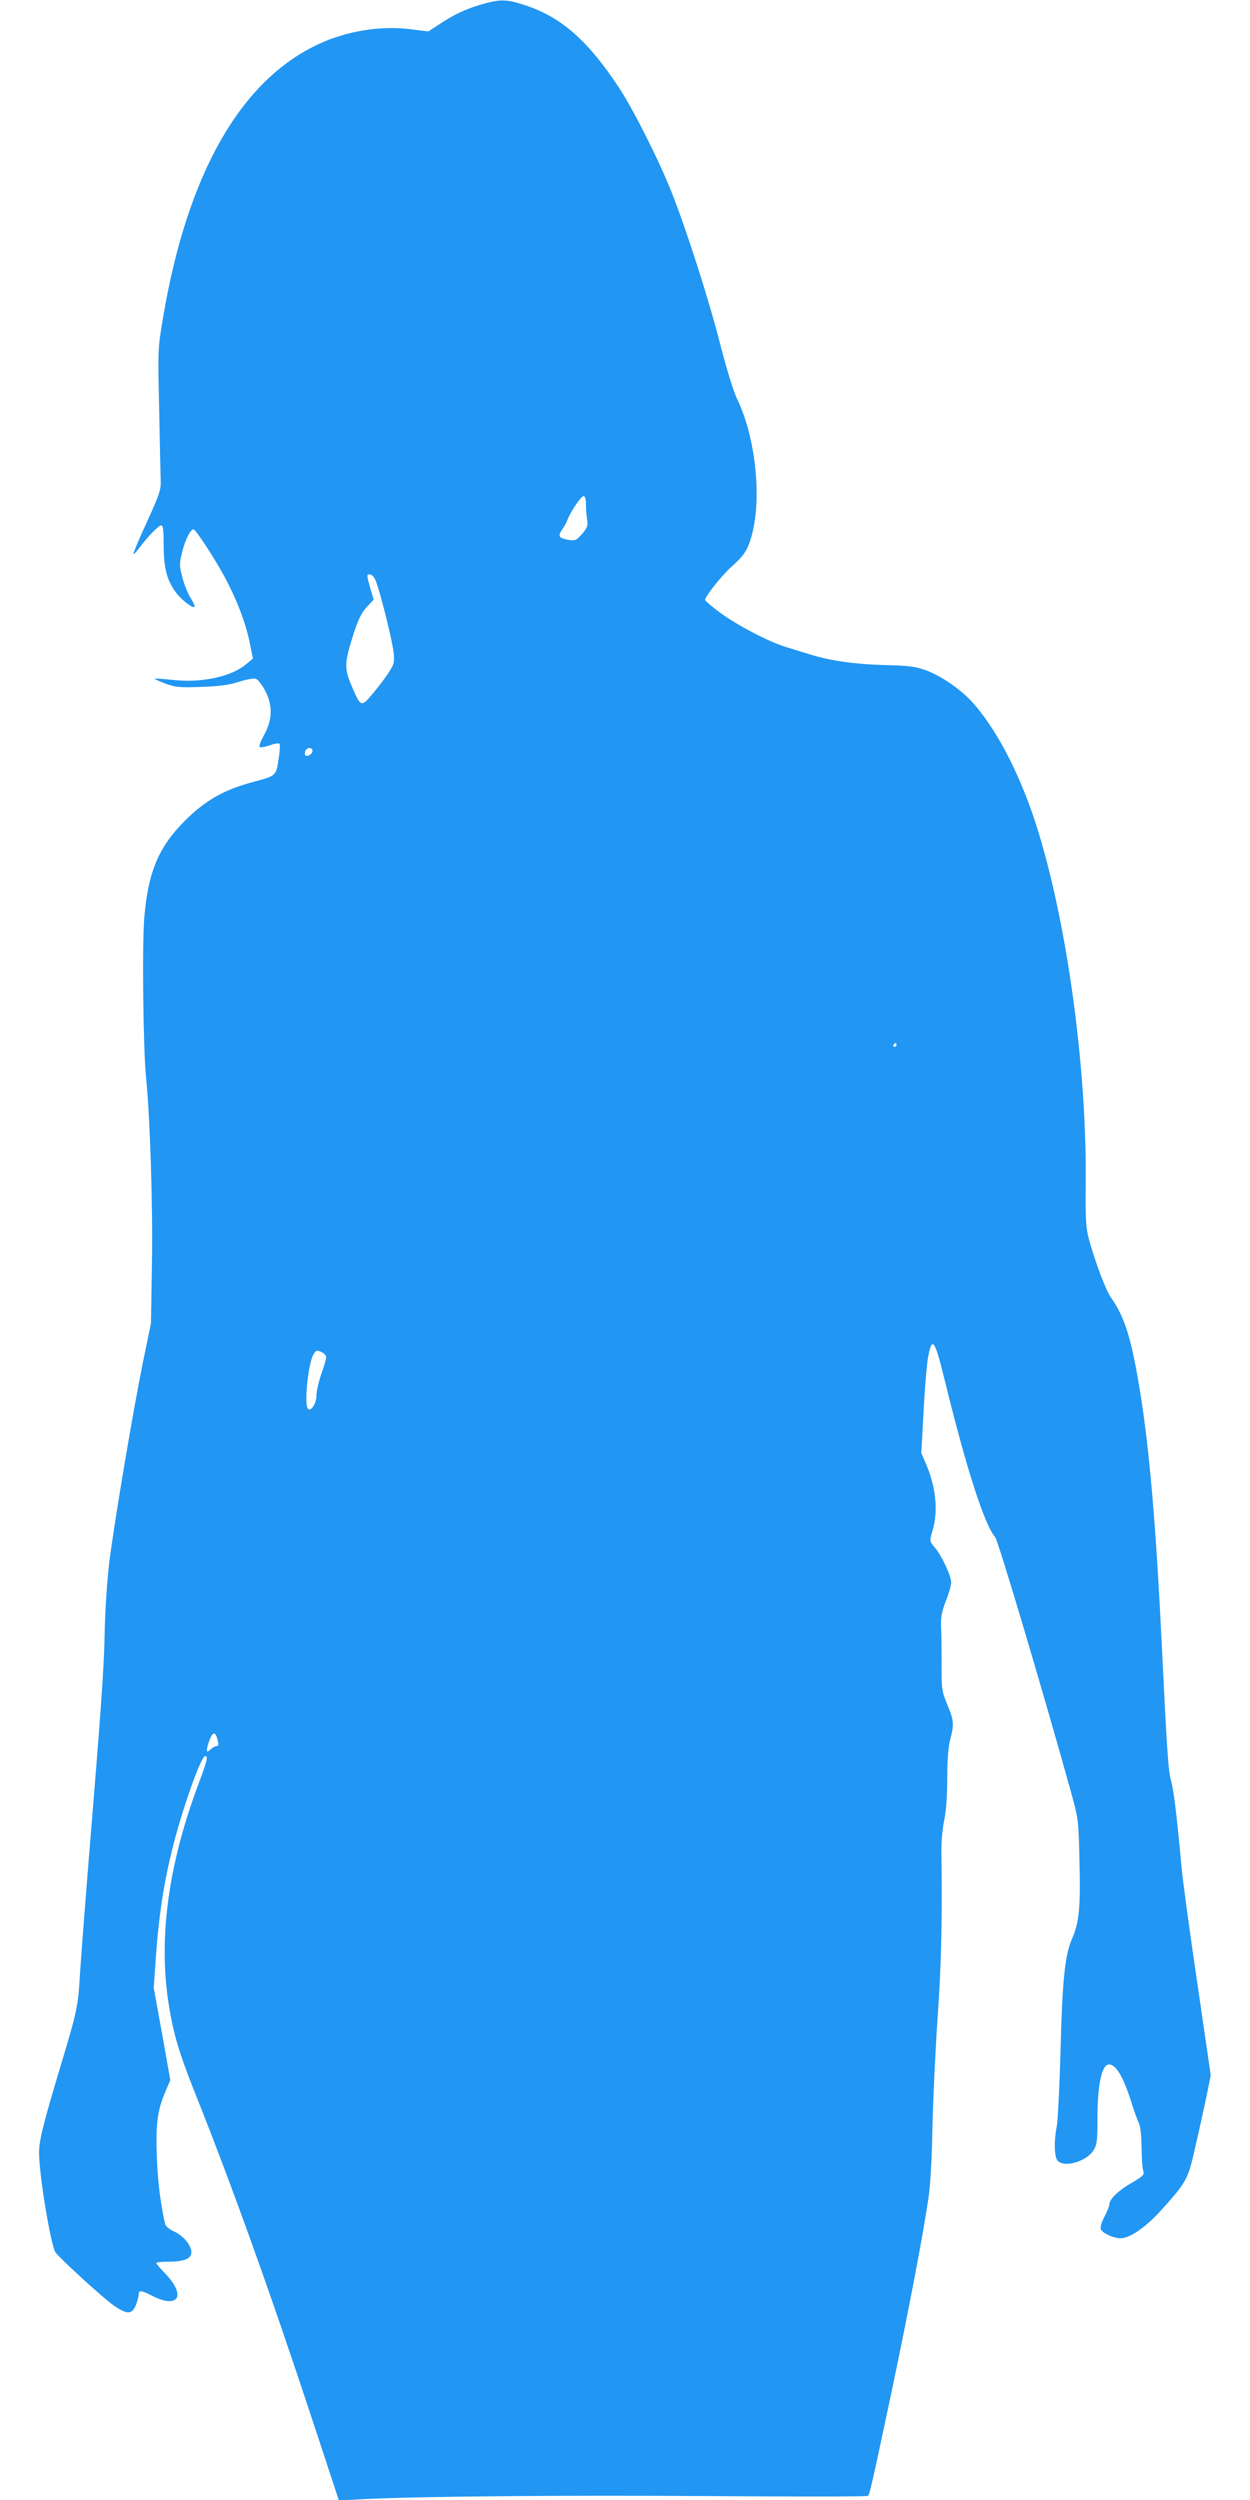 <?xml version="1.0" standalone="no"?>
<!DOCTYPE svg PUBLIC "-//W3C//DTD SVG 20010904//EN"
 "http://www.w3.org/TR/2001/REC-SVG-20010904/DTD/svg10.dtd">
<svg version="1.0" xmlns="http://www.w3.org/2000/svg"
 width="640pt" height="1280pt" viewBox="0 0 640 1280"
 preserveAspectRatio="xMidYMid meet">
<g transform="translate(0,1280) scale(0.1,-0.1)"
fill="#2196f3" stroke="none">
<path d="M2460 12776 c-82 -25 -137 -51 -215 -103 l-52 -34 -96 12 c-151 18
-322 -10 -464 -76 -401 -185 -674 -665 -798 -1400 -27 -158 -27 -164 -20 -475
3 -173 7 -337 8 -365 1 -43 -9 -73 -71 -208 -41 -88 -71 -161 -69 -163 2 -3
17 12 32 33 42 56 97 113 111 113 9 0 12 -29 12 -102 0 -114 16 -178 61 -239
27 -38 88 -86 97 -76 3 3 -6 24 -21 47 -14 23 -33 70 -42 106 -15 58 -15 70 0
129 16 63 42 115 58 115 10 0 105 -144 157 -240 61 -113 109 -235 129 -334
l18 -88 -35 -29 c-76 -64 -230 -97 -377 -80 -49 5 -89 8 -91 6 -2 -2 23 -13
55 -25 52 -19 72 -21 183 -17 91 3 143 10 193 26 37 12 76 19 86 16 10 -3 31
-29 47 -58 41 -75 40 -152 -4 -230 -17 -31 -28 -59 -22 -62 5 -3 28 1 52 9 23
9 46 12 49 8 4 -4 2 -40 -5 -80 -13 -86 -11 -84 -138 -118 -141 -38 -238 -93
-339 -194 -136 -135 -190 -262 -210 -495 -12 -136 -6 -676 9 -825 20 -194 35
-652 30 -950 l-5 -305 -42 -204 c-52 -257 -144 -805 -171 -1016 -11 -91 -22
-248 -24 -365 -4 -195 -19 -395 -86 -1215 -16 -198 -34 -433 -40 -523 -10
-178 -15 -198 -101 -484 -88 -293 -109 -377 -109 -440 0 -112 60 -475 84 -510
24 -33 250 -240 301 -274 66 -45 90 -44 110 2 8 20 15 45 15 55 0 25 11 24 70
-6 132 -67 174 -1 70 110 -28 28 -50 55 -50 58 0 4 26 7 59 7 82 0 121 15 121
48 0 36 -41 85 -89 107 -25 11 -43 27 -46 39 -25 115 -37 215 -42 343 -6 169
3 239 44 334 l25 59 -42 236 -43 237 12 169 c14 196 39 363 82 536 48 197 145
472 168 480 19 6 12 -23 -35 -148 -155 -416 -205 -795 -148 -1135 24 -146 52
-239 136 -450 185 -463 387 -1027 595 -1658 l138 -419 140 7 c304 14 998 20
1760 15 440 -3 804 -3 808 1 10 8 18 43 121 529 89 422 164 817 191 1005 9 65
17 209 19 350 3 132 14 382 26 555 20 281 25 531 20 850 -1 56 5 125 14 168
10 48 16 123 16 216 0 94 5 161 15 199 21 80 19 98 -15 180 -28 68 -30 79 -29
212 0 77 -1 165 -3 195 -1 41 5 73 25 123 15 37 27 80 27 95 0 34 -48 136 -84
179 -27 32 -27 32 -12 84 30 99 19 219 -30 337 l-27 63 12 217 c6 119 17 243
23 275 20 106 34 89 82 -108 113 -462 206 -751 261 -815 16 -18 247 -796 387
-1300 40 -144 40 -146 45 -362 6 -232 -2 -312 -38 -394 -36 -81 -50 -210 -59
-569 -5 -187 -14 -362 -19 -390 -16 -80 -13 -161 5 -179 36 -36 148 -2 183 55
18 29 20 51 20 164 0 171 22 275 59 275 36 0 74 -64 116 -198 14 -46 32 -93
38 -105 7 -13 12 -66 13 -122 0 -55 4 -109 9 -121 6 -18 -2 -26 -59 -60 -69
-39 -115 -84 -115 -110 0 -8 -11 -36 -25 -63 -14 -26 -23 -55 -19 -64 7 -20
65 -47 101 -47 47 0 127 55 203 138 138 153 142 159 183 343 21 90 46 207 57
259 l19 95 -70 480 c-39 264 -75 530 -80 590 -24 263 -40 393 -53 437 -14 45
-22 166 -46 663 -31 646 -65 1042 -116 1350 -42 253 -76 363 -145 460 -28 40
-81 181 -115 305 -14 54 -17 103 -15 285 6 674 -126 1526 -308 1984 -80 202
-173 364 -271 474 -59 66 -160 136 -239 165 -56 20 -87 24 -213 27 -151 4
-278 22 -383 55 -33 10 -87 27 -120 37 -87 26 -248 110 -338 176 -42 31 -77
61 -77 66 0 18 88 127 135 169 61 54 81 83 100 147 58 189 26 511 -70 710 -21
44 -55 156 -89 288 -57 224 -171 580 -247 772 -63 160 -197 426 -269 535 -160
243 -298 364 -484 424 -94 31 -127 31 -226 2z m540 -2558 c0 -24 3 -59 6 -79
5 -31 1 -41 -26 -73 -29 -33 -36 -36 -69 -30 -50 9 -56 18 -34 51 11 15 23 37
27 48 14 40 71 125 83 125 9 0 13 -15 13 -42z m-1072 -403 c28 -82 82 -302 87
-355 6 -49 3 -60 -23 -100 -15 -25 -52 -74 -81 -108 -62 -75 -63 -75 -111 37
-38 88 -37 119 11 268 22 68 40 106 66 134 l36 39 -17 58 c-20 72 -20 74 2 70
10 -2 23 -20 30 -43z m-328 -860 c0 -16 -27 -32 -37 -22 -3 4 -3 13 0 22 8 20
37 20 37 0z m2990 -1505 c0 -5 -5 -10 -11 -10 -5 0 -7 5 -4 10 3 6 8 10 11 10
2 0 4 -4 4 -10z m-2920 -1599 c0 -9 -11 -47 -25 -86 -13 -38 -25 -88 -25 -111
0 -40 -28 -83 -43 -67 -21 20 1 238 29 280 12 20 17 21 39 11 14 -6 25 -18 25
-27z m-555 -1963 c5 -20 3 -28 -6 -28 -7 0 -21 -7 -31 -17 -17 -15 -18 -15
-18 1 0 9 7 33 15 53 17 39 29 36 40 -9z"/>
</g>
</svg>
